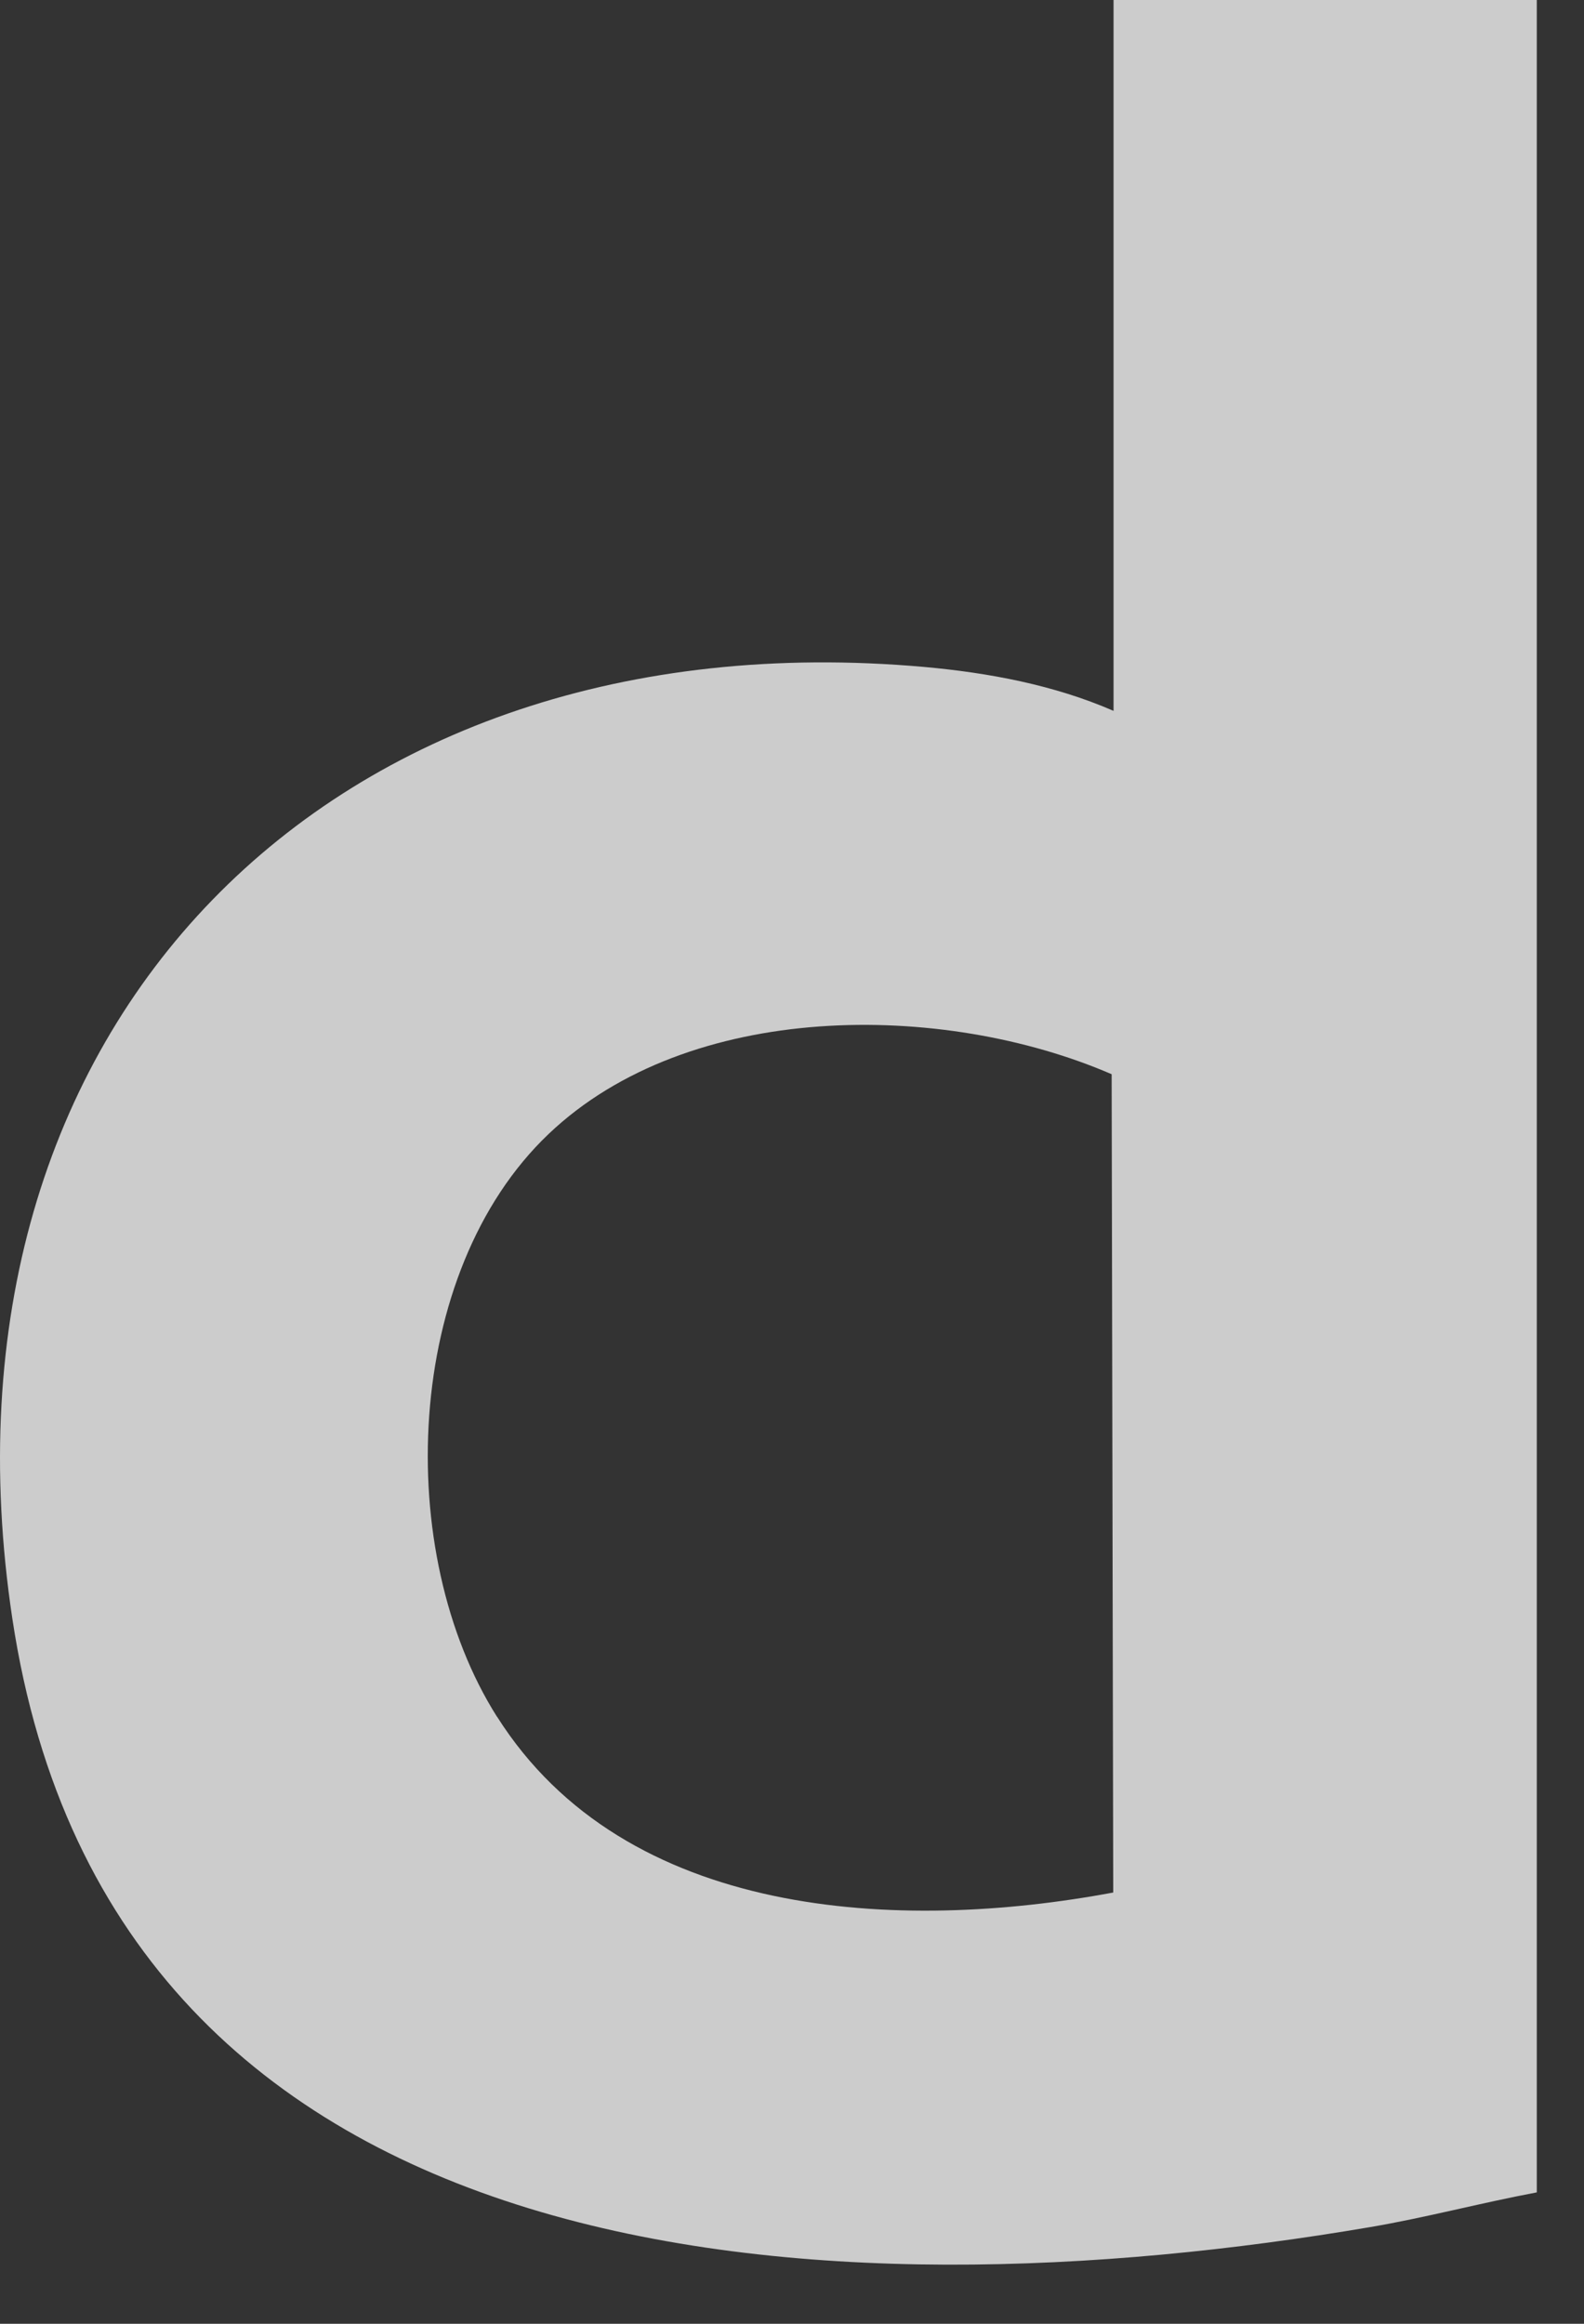 <?xml version="1.0" encoding="utf-8"?>
<svg xmlns="http://www.w3.org/2000/svg" fill="none" height="100%" overflow="visible" preserveAspectRatio="none" style="display: block;" viewBox="0 0 15 22" width="100%">
<rect x="0" y="0" width="15" height="22" fill="#333333" stroke="none"/>
<path d="M10.545 0V6.73C9.982 6.485 9.362 6.369 8.749 6.314C3.141 5.816 -0.733 9.69 0.117 15.325C1.073 21.665 7.906 21.947 12.973 21.085C13.503 20.995 14.024 20.855 14.553 20.756V0H10.545H10.545ZM4.707 16.254C3.72 14.696 3.818 12.046 5.195 10.736C6.525 9.47 8.922 9.476 10.527 10.17L10.542 17.917C8.514 18.296 5.924 18.173 4.708 16.254H4.707Z" fill="white" fill-opacity="0.75" id="Vector"/>
</svg>